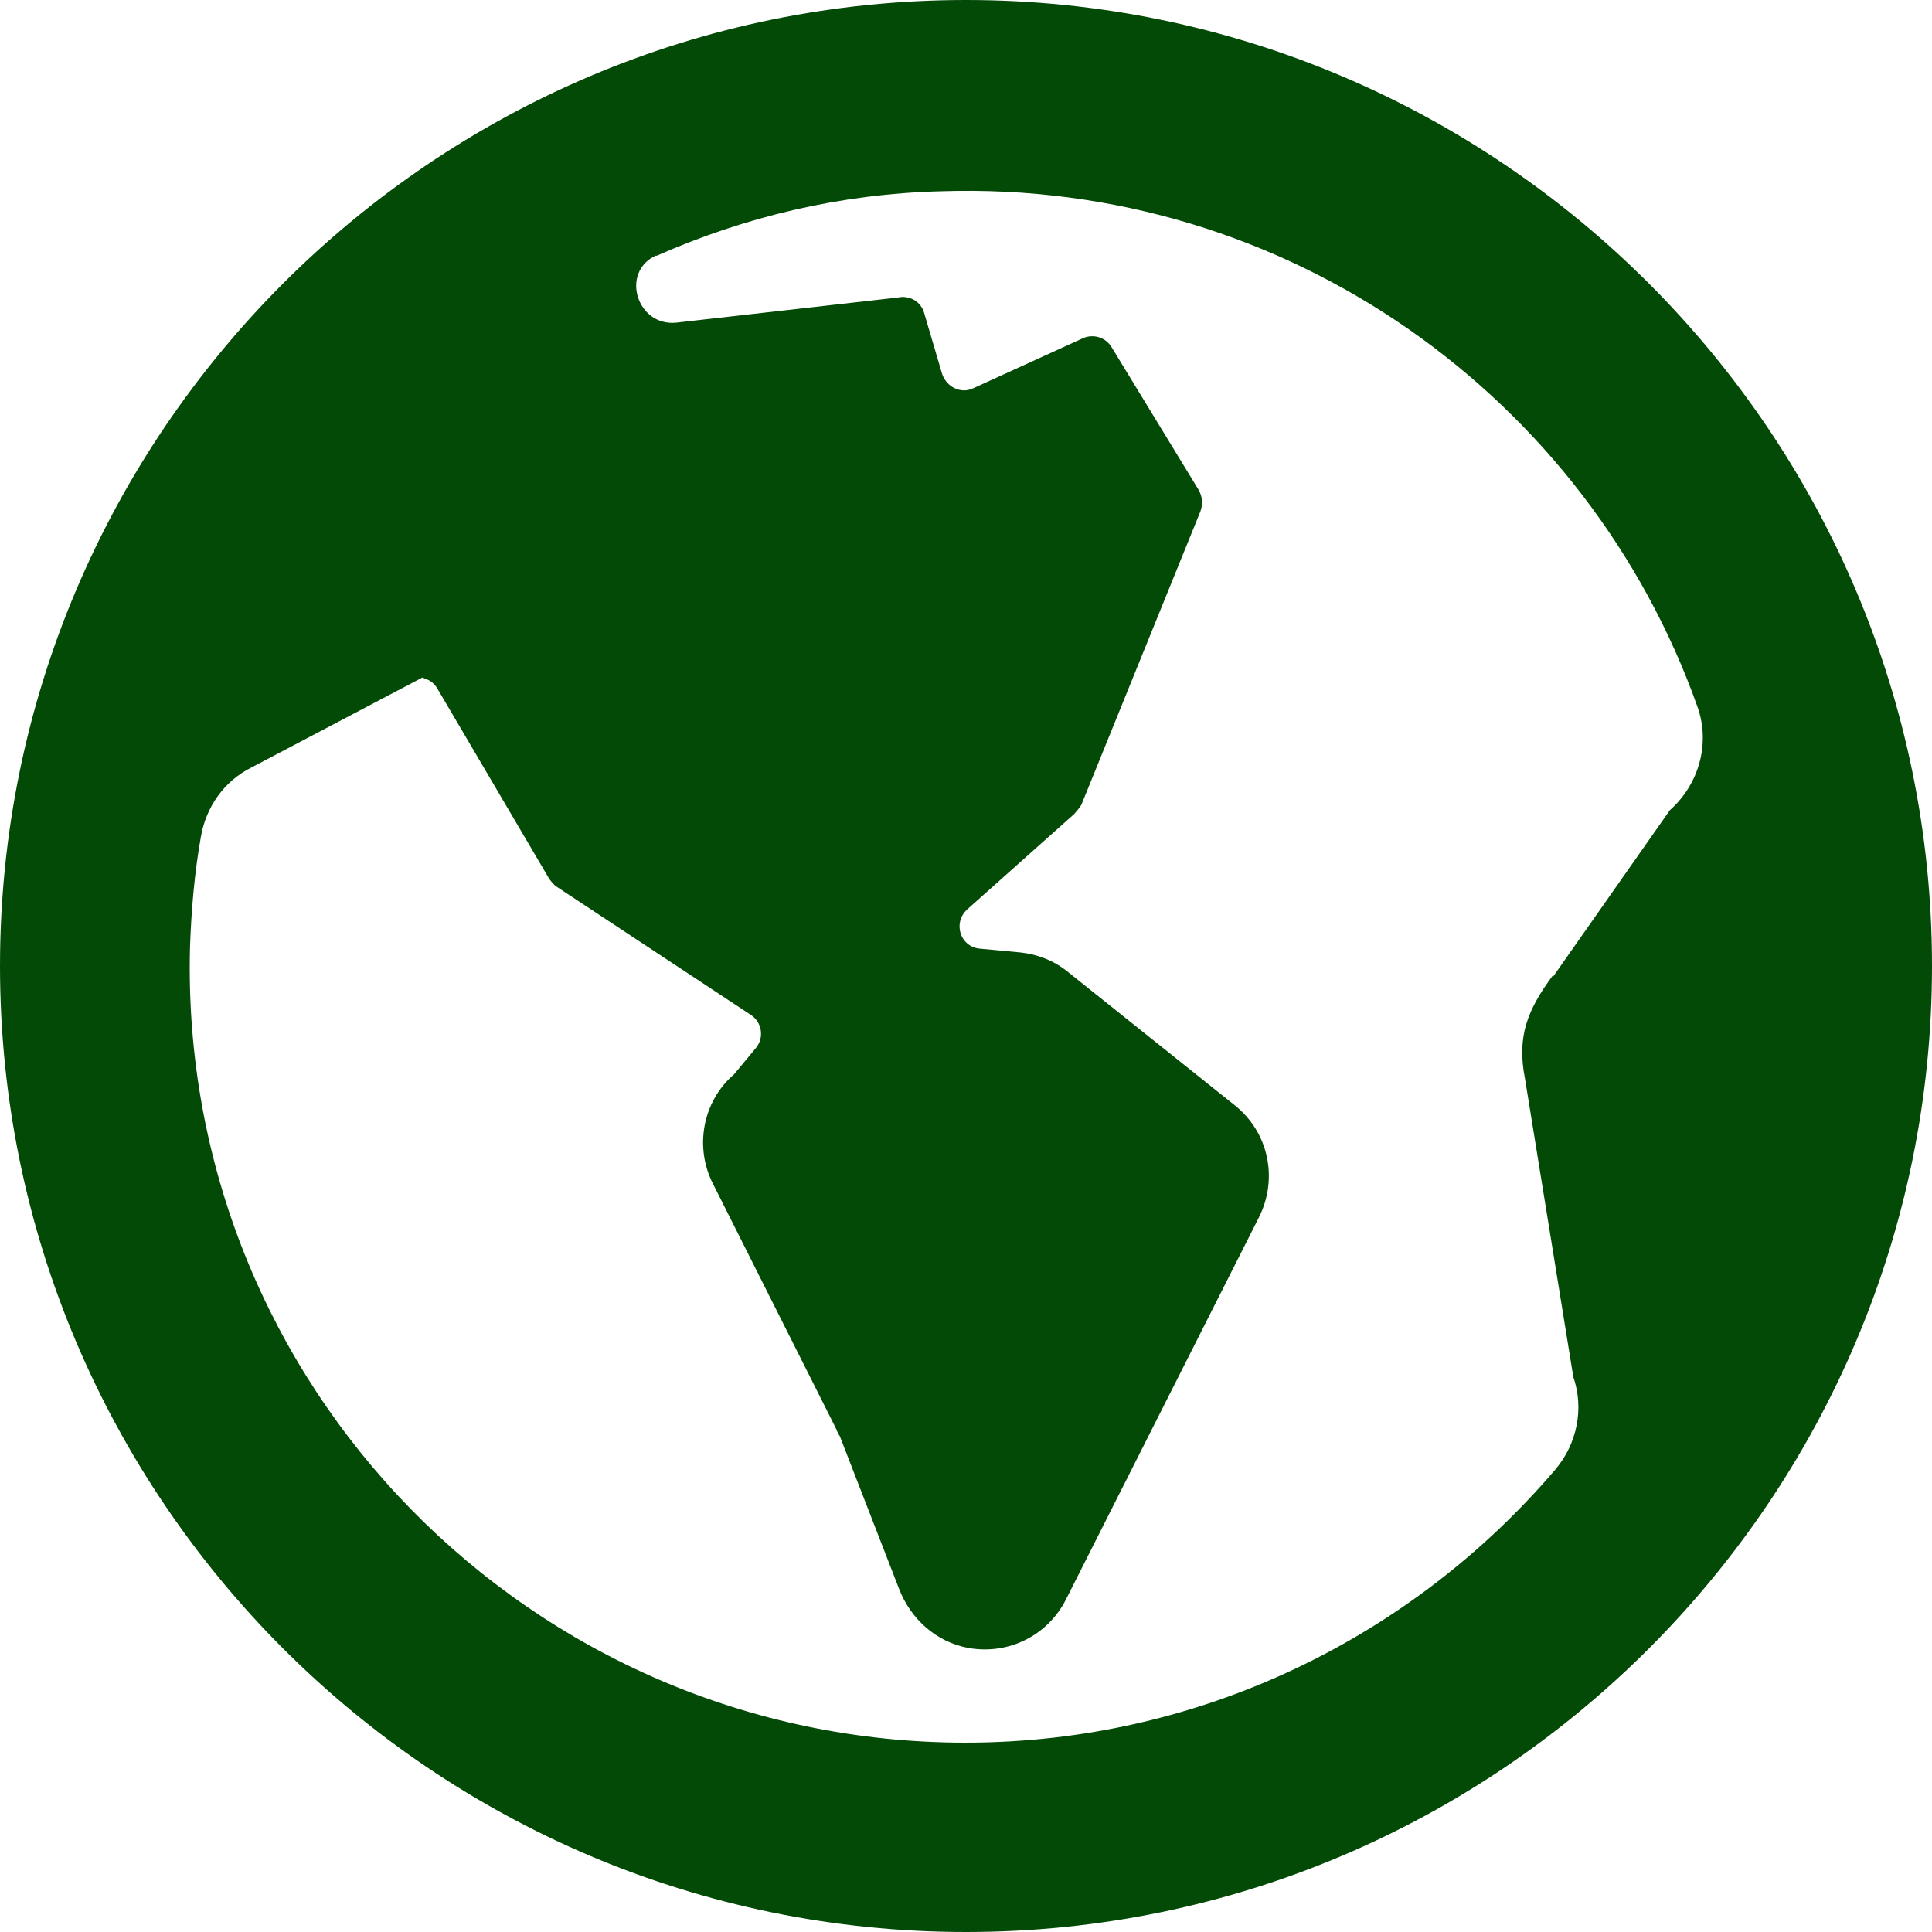 <?xml version="1.0" encoding="UTF-8"?>
<svg id="uuid-72c8812d-c55f-48d8-bdf9-25d790394f85" data-name="Layer_1" xmlns="http://www.w3.org/2000/svg" viewBox="0 0 30 30">
  <defs>
    <style>
      .uuid-5a85a8b3-8689-41d8-85d9-9ebdfeb666ad {
        fill: #044a07;
      }
    </style>
  </defs>
  <path class="uuid-5a85a8b3-8689-41d8-85d9-9ebdfeb666ad" d="M15,0C6.73,0,0,6.73,0,15s6.73,15,15,15,15-6.73,15-15S23.27,0,15,0ZM24.11,15.15c-.39.53-.56.94-.43,1.6l.75,4.63c.17.49.06,1.04-.28,1.44-2.21,2.59-5.5,4.24-9.16,4.24-6.74,0-12.21-5.56-12.04-12.34.02-.59.07-1.17.17-1.73.08-.46.36-.86.78-1.07l2.66-1.4.04.02c.08.02.15.08.19.15l1.74,2.96s.06.08.1.11l3.03,2c.17.11.21.35.08.51l-.34.41c-.49.42-.62,1.13-.33,1.7l1.91,3.8s.03.08.06.12l.92,2.37c.18.47.58.83,1.08.92.63.11,1.23-.2,1.51-.75l3-5.94c.3-.6.15-1.32-.38-1.74l-2.59-2.07c-.21-.17-.46-.27-.73-.3l-.64-.06c-.3-.03-.42-.4-.19-.61l1.66-1.48s.08-.09.11-.14l1.85-4.56c.04-.11.03-.22-.02-.32l-1.36-2.23c-.09-.15-.28-.21-.44-.14l-1.71.78c-.19.09-.41-.02-.48-.22l-.28-.95c-.05-.18-.23-.28-.41-.24l-3.44.39c-.61.06-.87-.78-.32-1.04t.02,0c1.36-.6,2.84-.96,4.41-1,5.4-.18,10.05,3.22,11.75,8.01.2.57.02,1.2-.43,1.6l-1.81,2.58Z"/>
</svg>